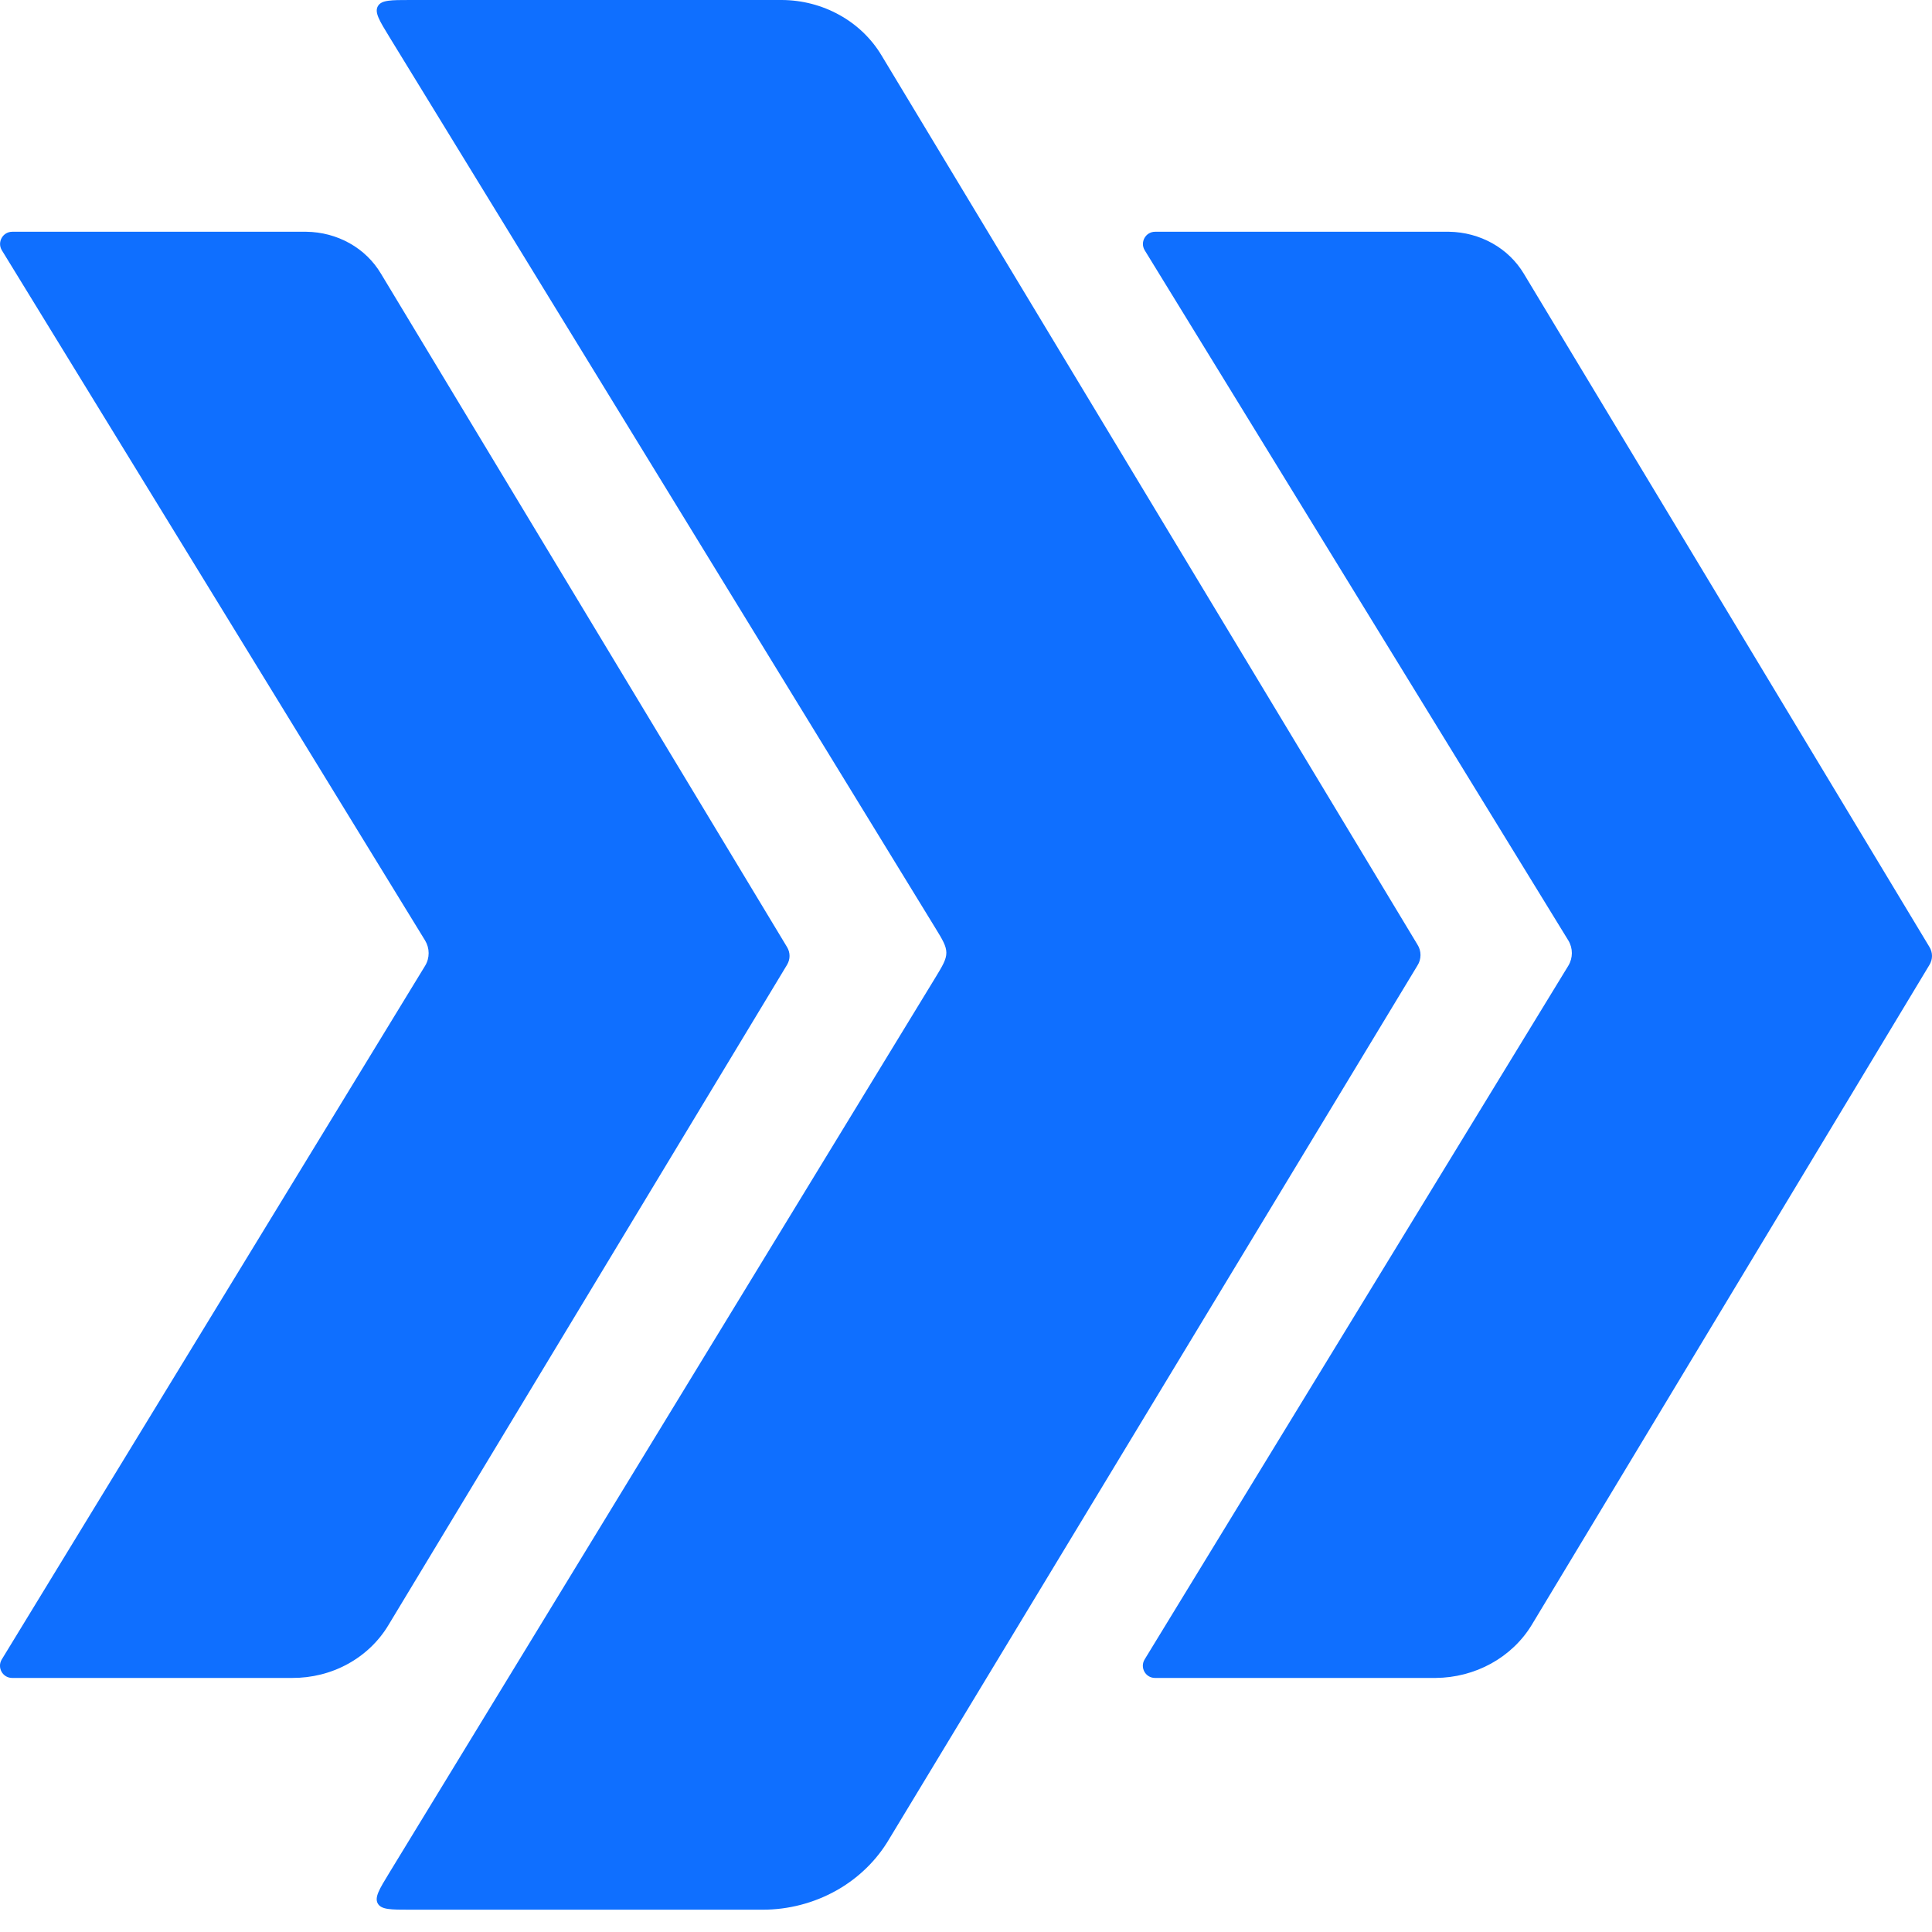 <?xml version="1.0" encoding="utf-8"?>
<svg xmlns="http://www.w3.org/2000/svg" fill="none" height="100%" overflow="visible" preserveAspectRatio="none" style="display: block;" viewBox="0 0 24 24" width="100%">
<g id="Vector">
<path d="M4.837 0.459C4.713 0.256 4.65 0.154 4.694 0.077C4.737 0 4.856 0 5.094 0H9.712C9.963 0.001 10.21 0.065 10.428 0.186C10.645 0.306 10.825 0.479 10.95 0.687L17.608 11.734C17.633 11.773 17.646 11.818 17.646 11.864C17.646 11.91 17.633 11.955 17.608 11.994L11.047 22.843C10.891 23.109 10.664 23.331 10.387 23.486C10.111 23.64 9.796 23.723 9.475 23.723H5.093C4.855 23.723 4.736 23.723 4.693 23.646C4.65 23.57 4.712 23.468 4.836 23.265L11.616 12.15C11.709 11.997 11.756 11.92 11.756 11.835C11.755 11.75 11.709 11.674 11.615 11.521L4.837 0.459Z" fill="#0F6FFF"/>
<path d="M14.22 3.109C14.159 3.009 14.231 2.879 14.349 2.879H18.002C18.191 2.882 18.375 2.931 18.538 3.022C18.701 3.113 18.835 3.243 18.929 3.399L23.969 11.765C23.989 11.798 24 11.836 24 11.875C24 11.914 23.989 11.951 23.969 11.985L19.026 20.188C18.905 20.386 18.731 20.551 18.522 20.666C18.313 20.781 18.076 20.842 17.835 20.844H14.348C14.23 20.844 14.158 20.715 14.219 20.614L19.482 11.997C19.541 11.9 19.541 11.779 19.482 11.682L14.22 3.109Z" fill="#0F6FFF"/>
<path d="M0.023 3.109C-0.038 3.009 0.034 2.879 0.152 2.879H3.805C3.994 2.881 4.179 2.93 4.342 3.021C4.505 3.112 4.639 3.243 4.732 3.399L9.777 11.765C9.797 11.798 9.808 11.836 9.808 11.875C9.808 11.914 9.797 11.951 9.777 11.985L4.825 20.188C4.705 20.388 4.531 20.555 4.321 20.67C4.11 20.786 3.872 20.845 3.629 20.844H0.151C0.033 20.844 -0.039 20.715 0.022 20.614L5.281 11.997C5.34 11.9 5.339 11.779 5.28 11.682L0.023 3.109Z" fill="#0F6FFF"/>
</g>
</svg>